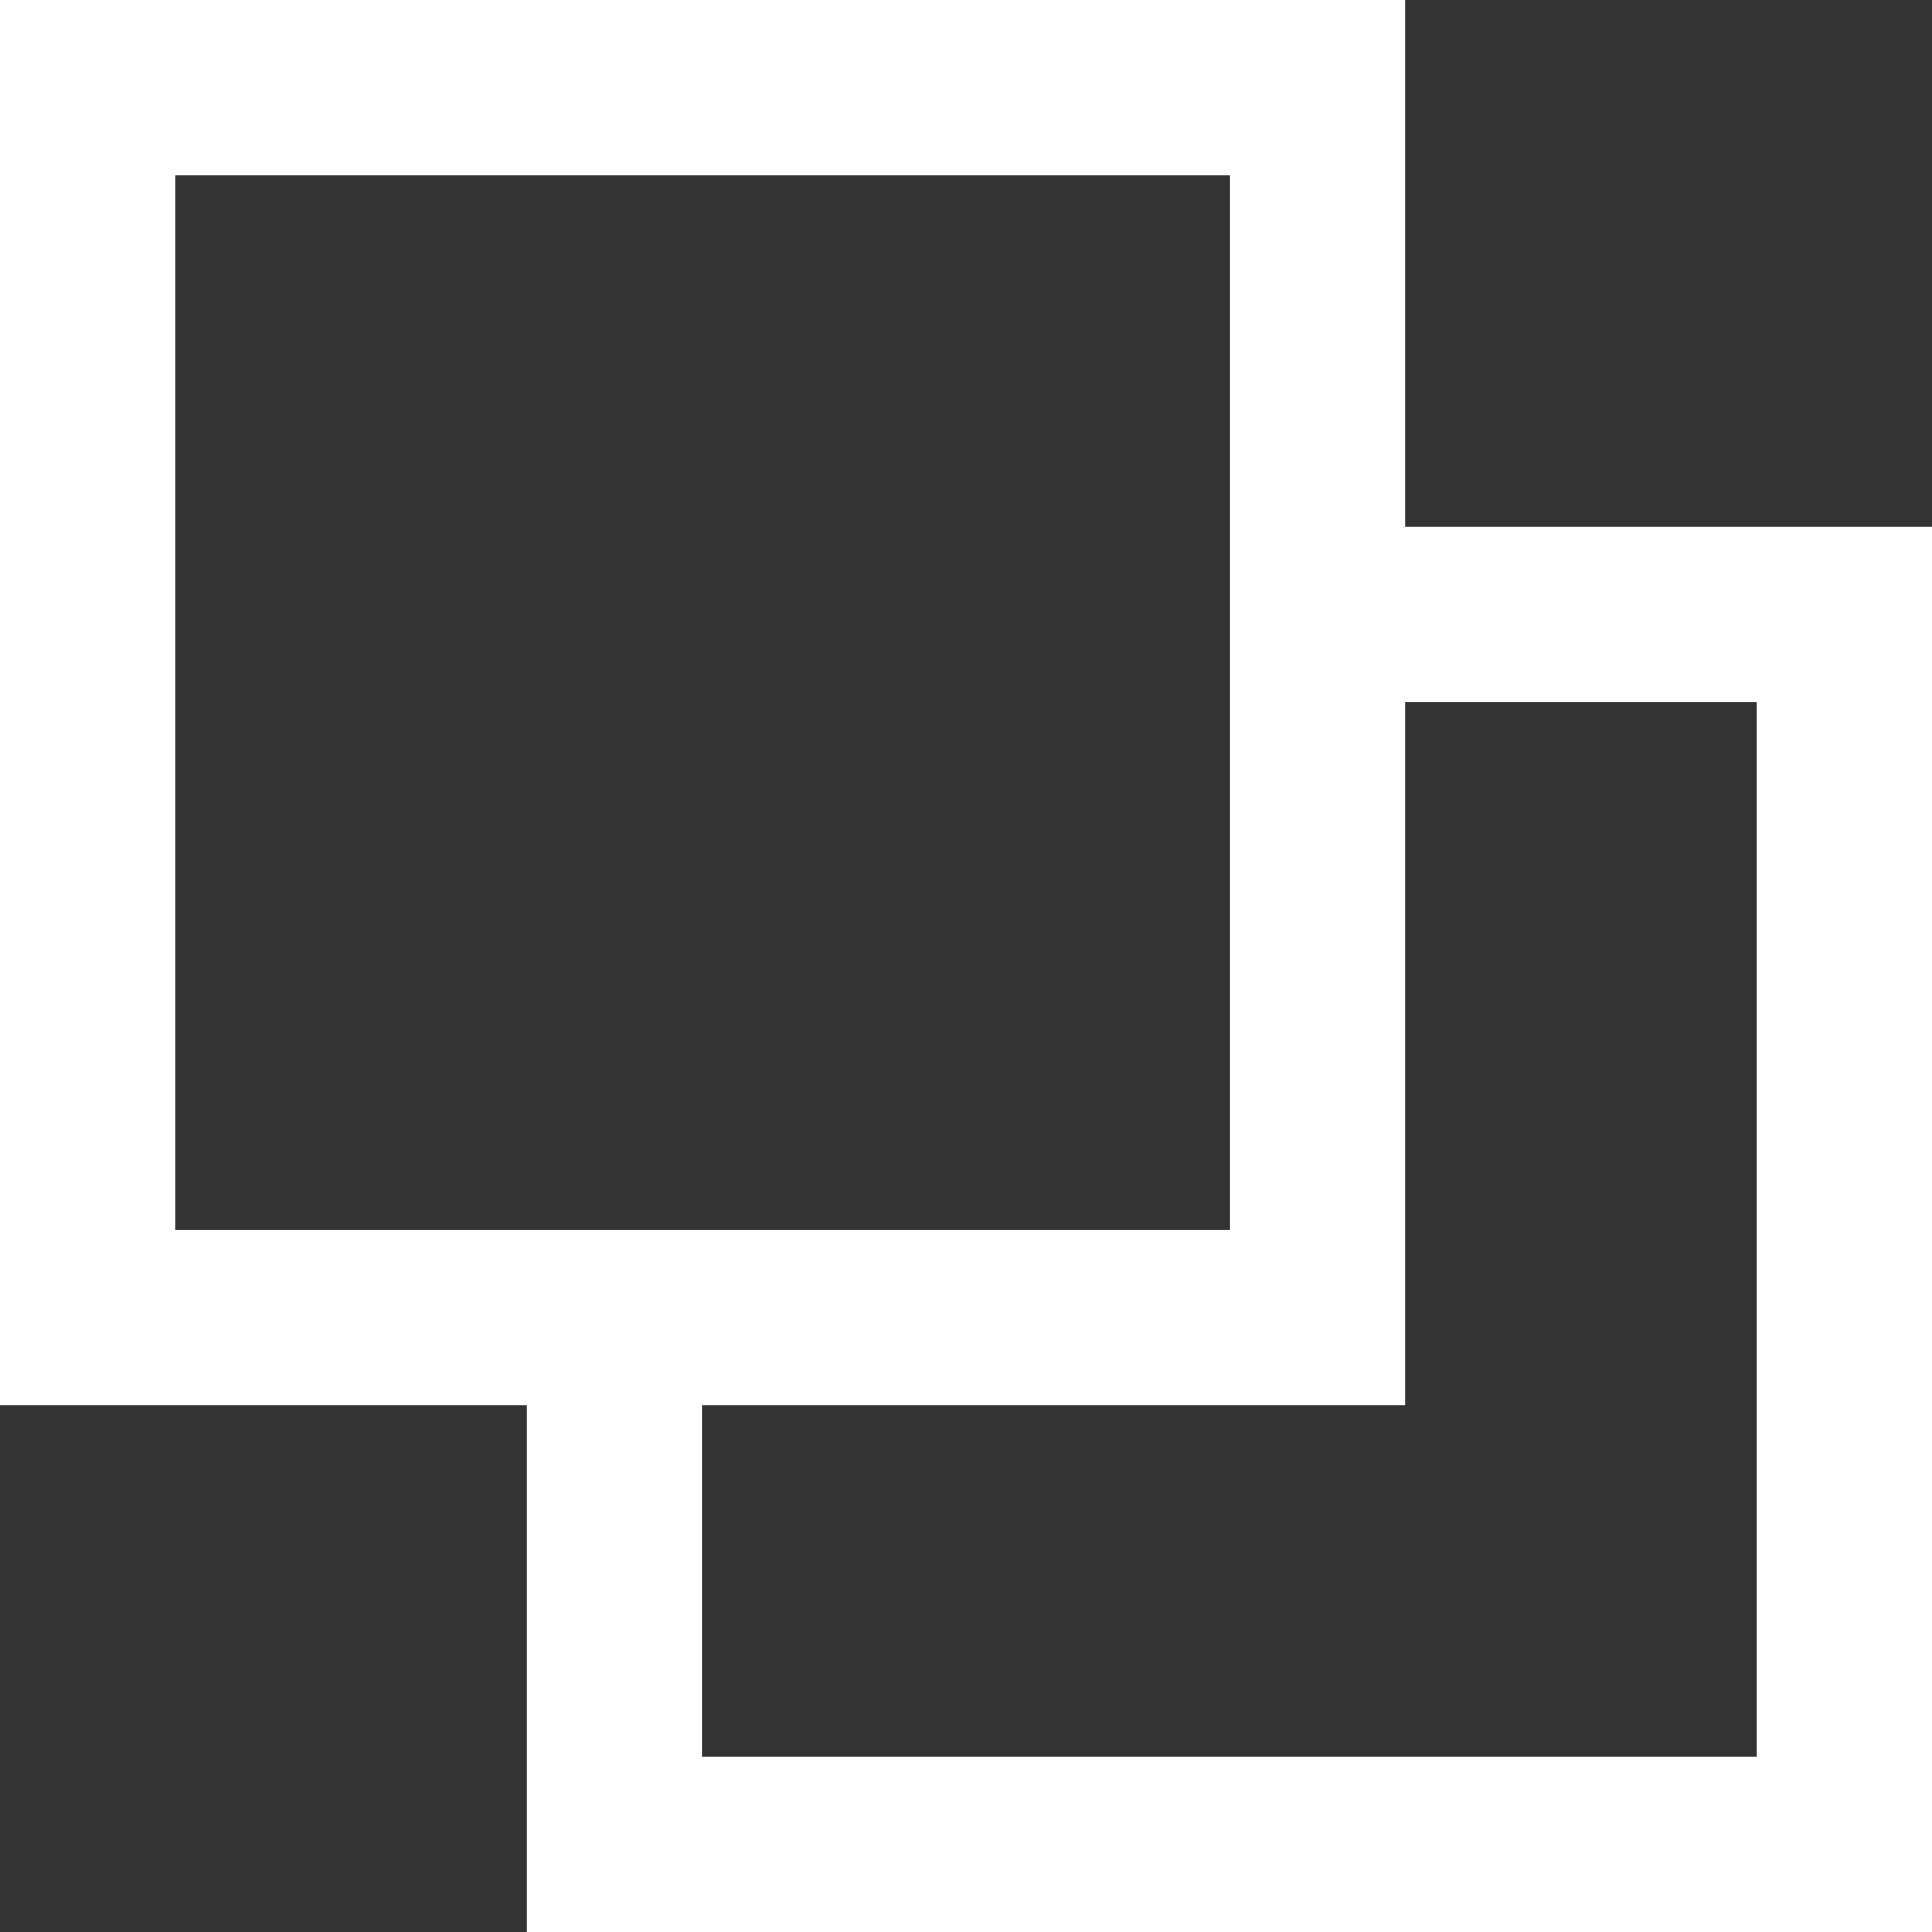 <svg xmlns="http://www.w3.org/2000/svg" width="22" height="22" viewBox="0 0 22 22"><rect x="0" y="0" width="22" height="22" fill="#333333" stroke="none"/><path d="M16,8v8H8v4H20V8Zm0-2h6V22H6V16H0V0H16ZM2,2V14H14V2Z" fill="#fff"/></svg>
